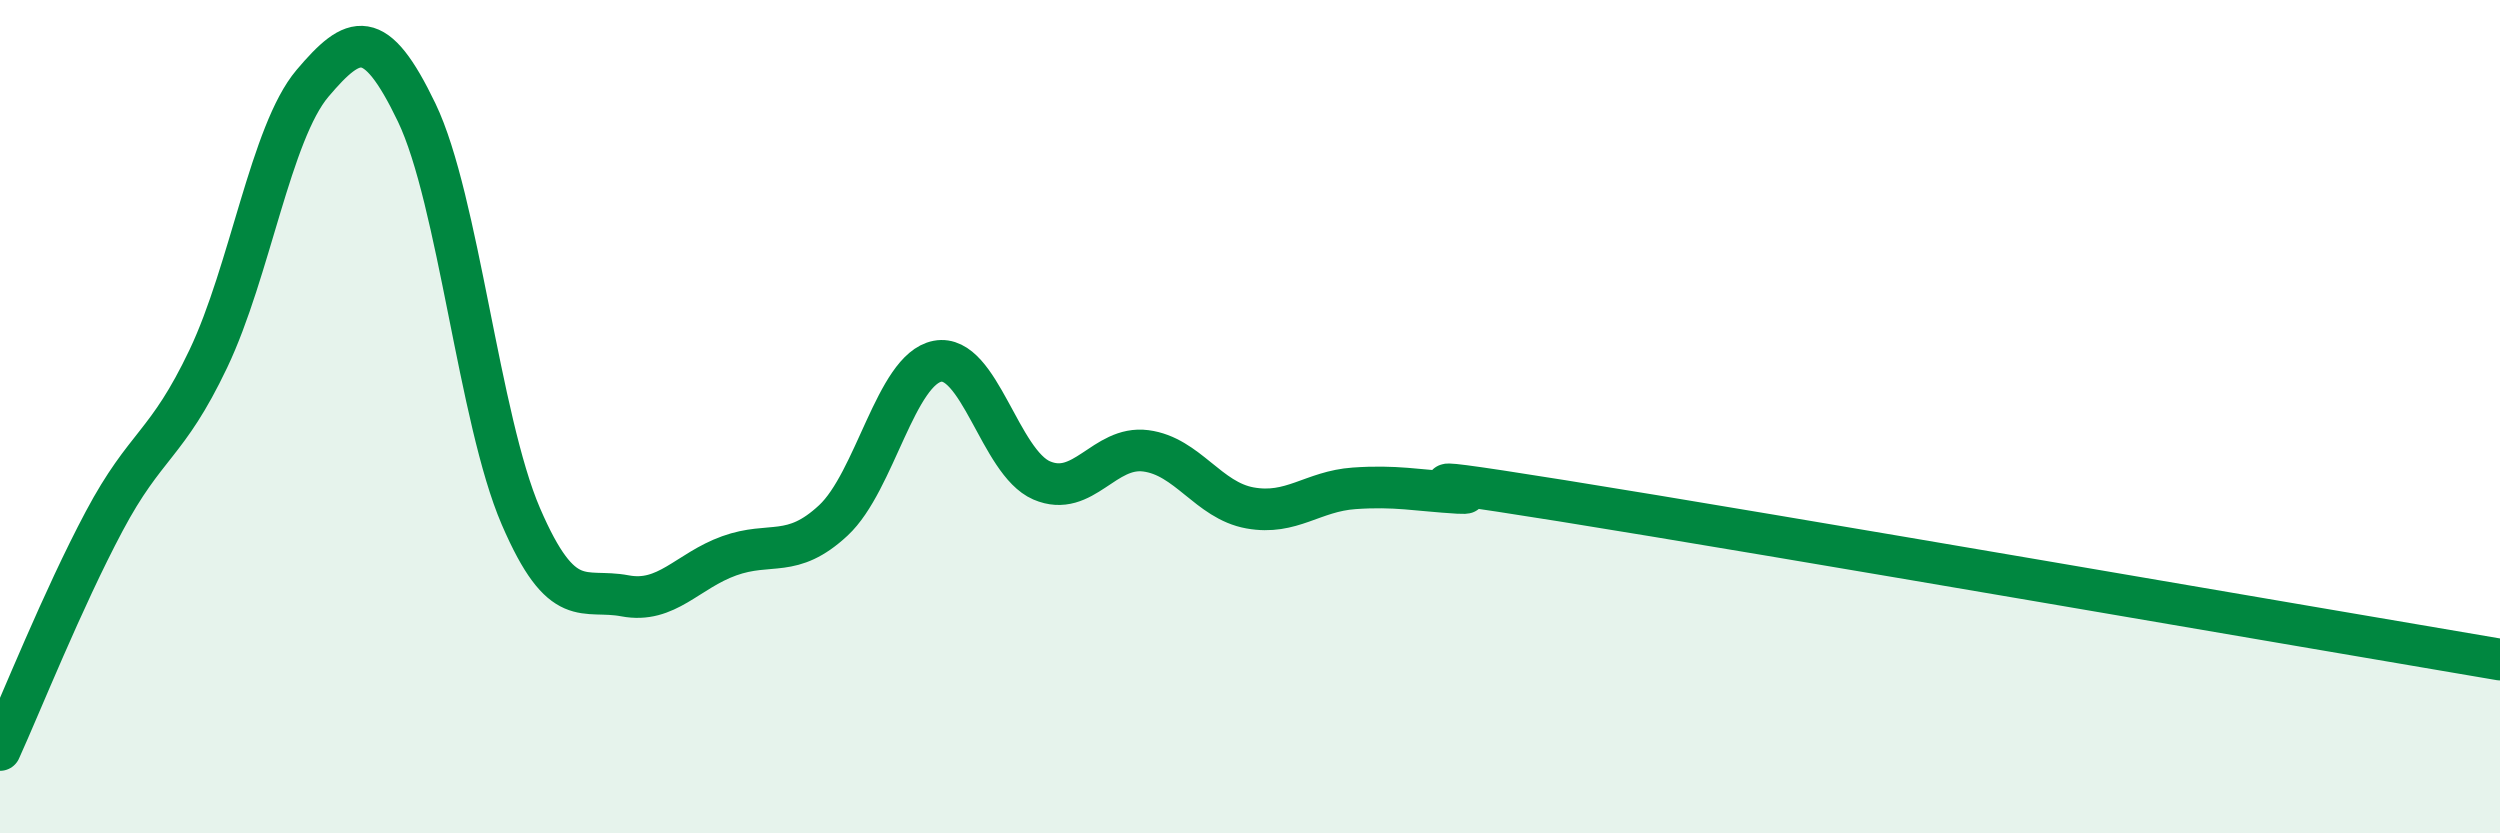 
    <svg width="60" height="20" viewBox="0 0 60 20" xmlns="http://www.w3.org/2000/svg">
      <path
        d="M 0,18 C 0.5,16.9 1.5,14.39 2.5,12.51 C 3.5,10.63 4,10.71 5,8.61 C 6,6.51 6.5,3.18 7.5,2 C 8.5,0.82 9,0.62 10,2.7 C 11,4.78 11.5,10.07 12.5,12.39 C 13.5,14.71 14,14.11 15,14.3 C 16,14.49 16.5,13.7 17.5,13.34 C 18.5,12.98 19,13.42 20,12.49 C 21,11.56 21.5,8.86 22.5,8.67 C 23.5,8.48 24,11.1 25,11.53 C 26,11.96 26.5,10.69 27.5,10.82 C 28.5,10.95 29,12.01 30,12.19 C 31,12.37 31.5,11.79 32.5,11.72 C 33.5,11.65 34,11.77 35,11.83 C 36,11.89 32.5,11.22 37.5,12.02 C 42.5,12.82 55.5,15.07 60,15.83L60 20L0 20Z"
        fill="#008740"
        opacity="0.1"
        stroke-linecap="round"
        stroke-linejoin="round"
      />
      <path
        d="M 0,18 C 0.5,16.9 1.5,14.39 2.5,12.51 C 3.5,10.63 4,10.71 5,8.61 C 6,6.51 6.5,3.18 7.5,2 C 8.5,0.82 9,0.62 10,2.7 C 11,4.78 11.5,10.07 12.5,12.39 C 13.5,14.71 14,14.11 15,14.3 C 16,14.49 16.5,13.7 17.5,13.34 C 18.5,12.98 19,13.42 20,12.49 C 21,11.56 21.5,8.86 22.5,8.67 C 23.5,8.48 24,11.1 25,11.53 C 26,11.96 26.5,10.69 27.5,10.82 C 28.5,10.95 29,12.01 30,12.19 C 31,12.37 31.5,11.79 32.5,11.72 C 33.5,11.65 34,11.77 35,11.83 C 36,11.89 32.5,11.22 37.5,12.02 C 42.5,12.82 55.5,15.07 60,15.83"
        stroke="#008740"
        stroke-width="1"
        fill="none"
        stroke-linecap="round"
        stroke-linejoin="round"
      />
    </svg>
  
